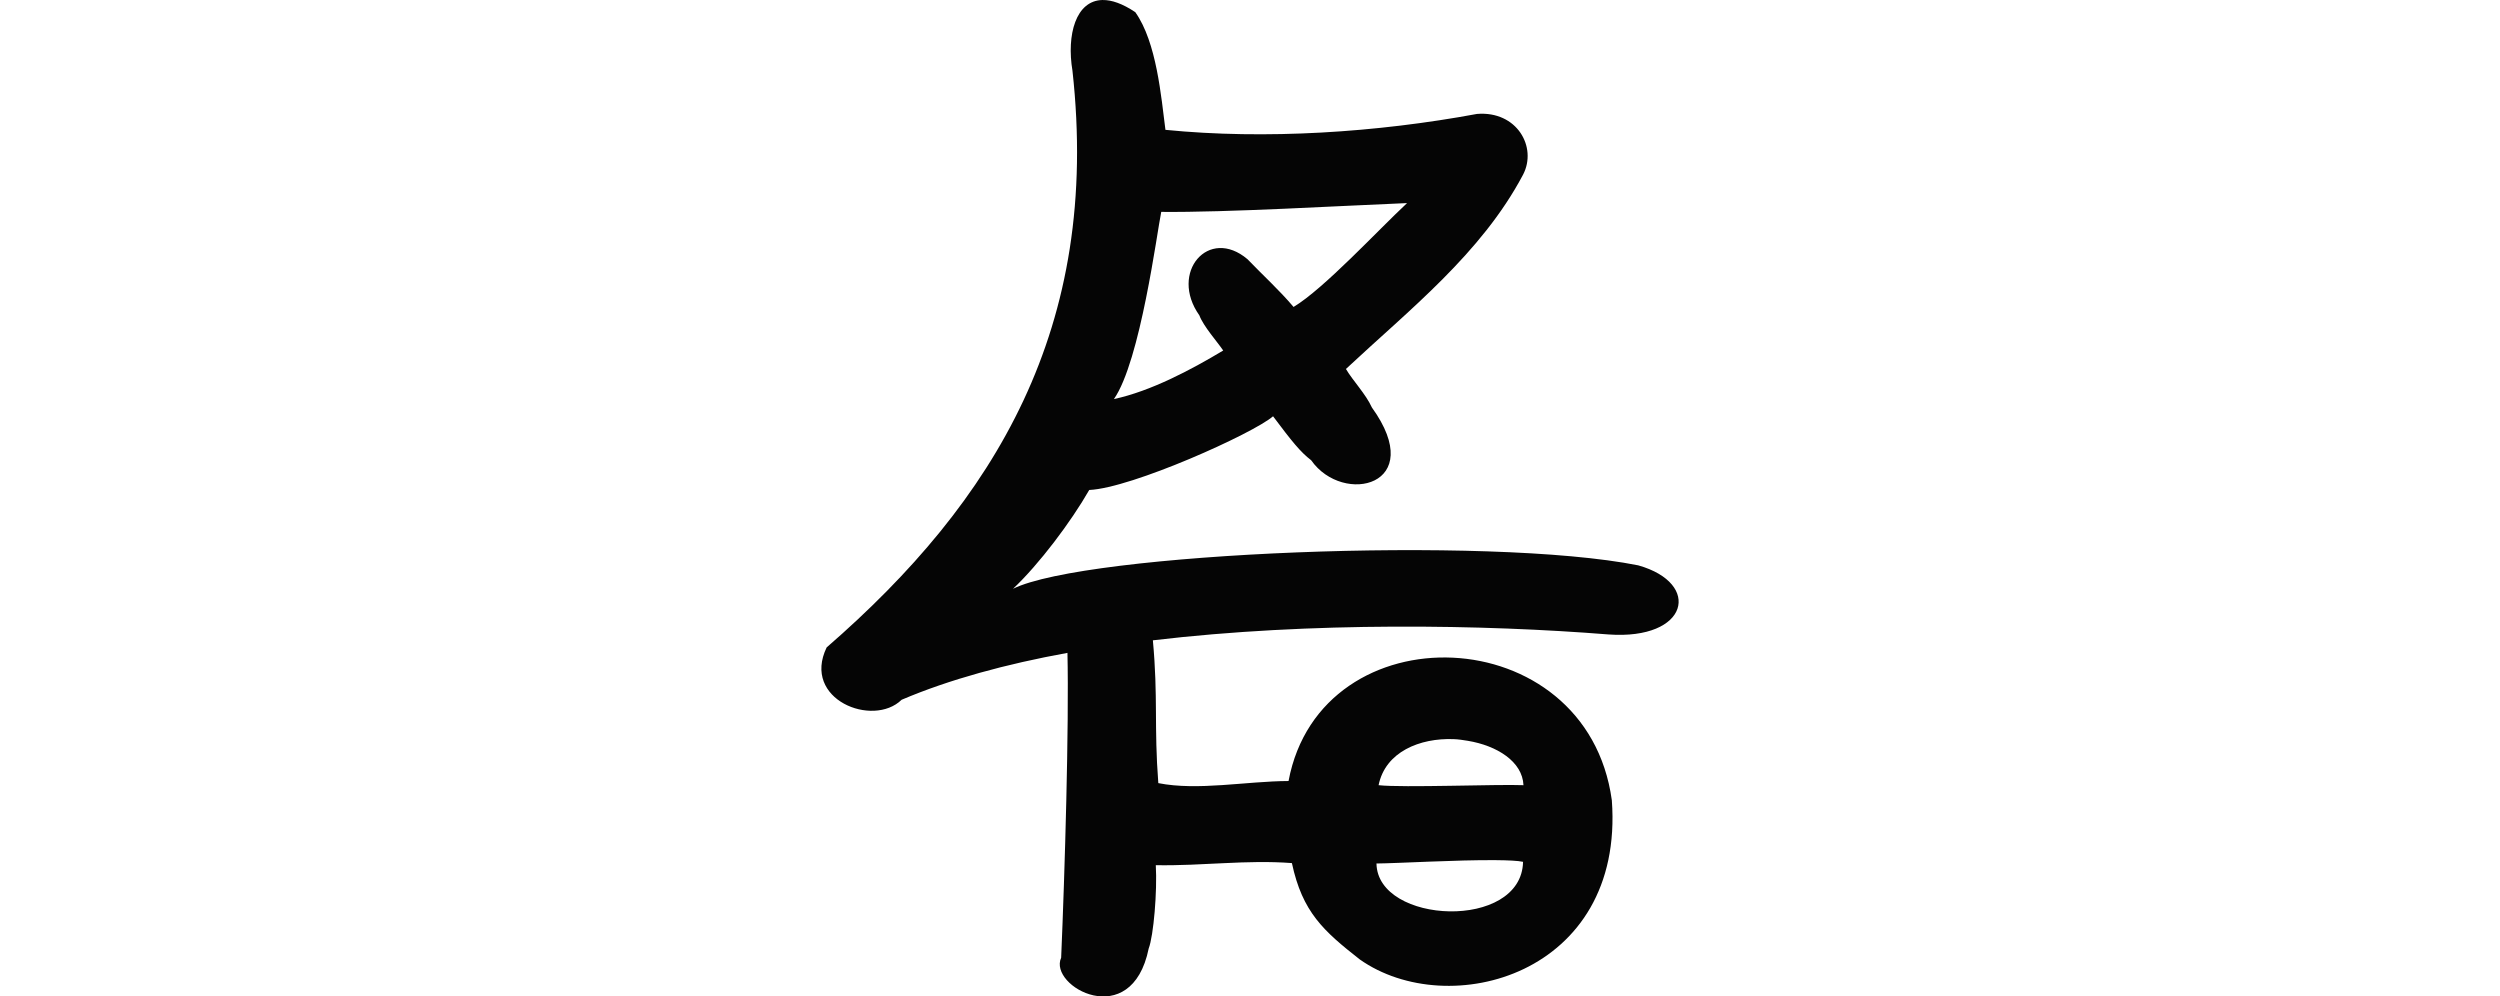 <?xml version="1.0" encoding="UTF-8" standalone="no"?>
<!-- Created with Inkscape (http://www.inkscape.org/) -->

<svg
   xmlns:dc="http://purl.org/dc/elements/1.1/"
   xmlns:cc="http://creativecommons.org/ns#"
   xmlns:rdf="http://www.w3.org/1999/02/22-rdf-syntax-ns#"
   xmlns:svg="http://www.w3.org/2000/svg"
   xmlns="http://www.w3.org/2000/svg"
   xmlns:sodipodi="http://sodipodi.sourceforge.net/DTD/sodipodi-0.dtd"
   xmlns:inkscape="http://www.inkscape.org/namespaces/inkscape"
   width="200"
   height="79.715"
   id="svg2"
   version="1.1"
   inkscape:version="0.48.3.1 r9886"
   sodipodi:docname="place.svg">
  <defs
     id="defs4" />
  <sodipodi:namedview
     id="base"
     pagecolor="#ffffff"
     bordercolor="#666666"
     borderopacity="1.0"
     inkscape:pageopacity="0.0"
     inkscape:pageshadow="2"
     inkscape:zoom="2.8"
     inkscape:cx="-96.930103"
     inkscape:cy="-3.3243503"
     inkscape:document-units="px"
     inkscape:current-layer="layer1"
     showgrid="false"
     fit-margin-top="0"
     fit-margin-left="0"
     fit-margin-right="0"
     fit-margin-bottom="0"
     inkscape:window-width="1301"
     inkscape:window-height="744"
     inkscape:window-x="65"
     inkscape:window-y="24"
     inkscape:window-maximized="1"
     inkscape:snap-midpoints="true"
     inkscape:snap-global="false"
     showguides="true"
     inkscape:guide-bbox="true" />
  <g
     inkscape:label="Layer 1"
     inkscape:groupmode="layer"
     id="layer1"
     transform="translate(-4330.342,-2957.023)">
    <path
       style="fill:#050505"
       d="m 4418.551,2957.023 c -2.141,0.035 -2.893,2.777 -2.412,5.662 2.267,20.529 -6.149,34.393 -19.665,46.132 -2.013,4.168 3.707,6.43 5.997,4.188 3.808,-1.623 8.368,-2.862 13.267,-3.752 0.133,5.819 -0.209,17.526 -0.503,24.389 -1.052,2.288 5.635,5.989 7.002,-0.737 0.392,-1.016 0.692,-4.582 0.569,-6.667 3.796,0.063 7.245,-0.446 10.888,-0.168 0.841,3.937 2.541,5.438 5.427,7.705 7.093,5.01 21.2,1.266 20.168,-12.73 -2.002,-14.603 -23.285,-15.304 -25.863,-1.541 -3.392,0.015 -7.254,0.797 -10.419,0.168 -0.35,-4.552 -0.01,-6.834 -0.435,-11.424 12.669,-1.502 26.564,-1.259 36.45,-0.469 6.418,0.464 7.497,-4.086 2.379,-5.528 -11.942,-2.386 -44.236,-1.002 -50.018,1.876 2.082,-1.957 4.647,-5.365 6.097,-7.906 3.387,-0.144 13.127,-4.522 14.707,-5.896 1.528,2.037 2.191,2.86 3.049,3.518 2.557,3.654 9.366,2.039 4.858,-4.221 -0.493,-1.085 -1.528,-2.145 -2.077,-3.082 5.048,-4.725 10.825,-9.225 14.171,-15.545 1.149,-2.205 -0.491,-5.117 -3.685,-4.858 -8.015,1.485 -16.926,2.068 -24.925,1.273 -0.342,-2.638 -0.701,-7 -2.412,-9.414 -1.026,-0.688 -1.899,-0.983 -2.613,-0.972 z m 24.355,16.248 c -2.359,2.202 -6.643,6.843 -9.079,8.308 -1.181,-1.391 -2.417,-2.499 -3.685,-3.819 -3.109,-2.634 -6.282,1.056 -3.853,4.489 0.335,0.891 1.454,2.137 1.91,2.814 -2.586,1.554 -5.796,3.252 -8.744,3.886 2.112,-3.02 3.457,-13.396 3.786,-14.975 5.213,0.056 14.499,-0.495 19.665,-0.704 z m 3.719,42.882 c 0.384,0.014 0.765,0.072 1.139,0.134 2.326,0.385 4.374,1.654 4.456,3.551 -2.027,-0.088 -9.668,0.217 -11.591,0 0.54,-2.674 3.31,-3.785 5.997,-3.685 z m 3.35,9.682 c 1.009,0.01 1.795,0.042 2.211,0.134 -0.114,5.518 -11.652,5.005 -11.726,0.134 1.615,-0.013 6.488,-0.295 9.514,-0.268 z"
       id="path6026"
       inkscape:connector-curvature="0" />
    <g
       transform="matrix(0.957,0.291,-0.291,0.957,6930.591,1542.208)"
       id="layer1-2"
       inkscape:label="Layer 1">
      <g
         inkscape:label="Layer 1"
         id="layer1-2-3-5"
         transform="matrix(0,0.173,-1,0,-1644.505,1762.169)" />
      <g
         inkscape:label="Layer 1"
         id="layer1-5"
         transform="translate(-2772.594,1051.301)">
        <g
           transform="matrix(0.937,0.348,-0.348,0.937,202.782,30.382)"
           id="layer1-3"
           inkscape:label="Layer 1" />
      </g>
      <g
         transform="matrix(0.957,-0.291,0.291,0.957,-2478.438,1651.594)"
         id="layer1-53"
         inkscape:label="Layer 1" />
    </g>
  </g>
</svg>
